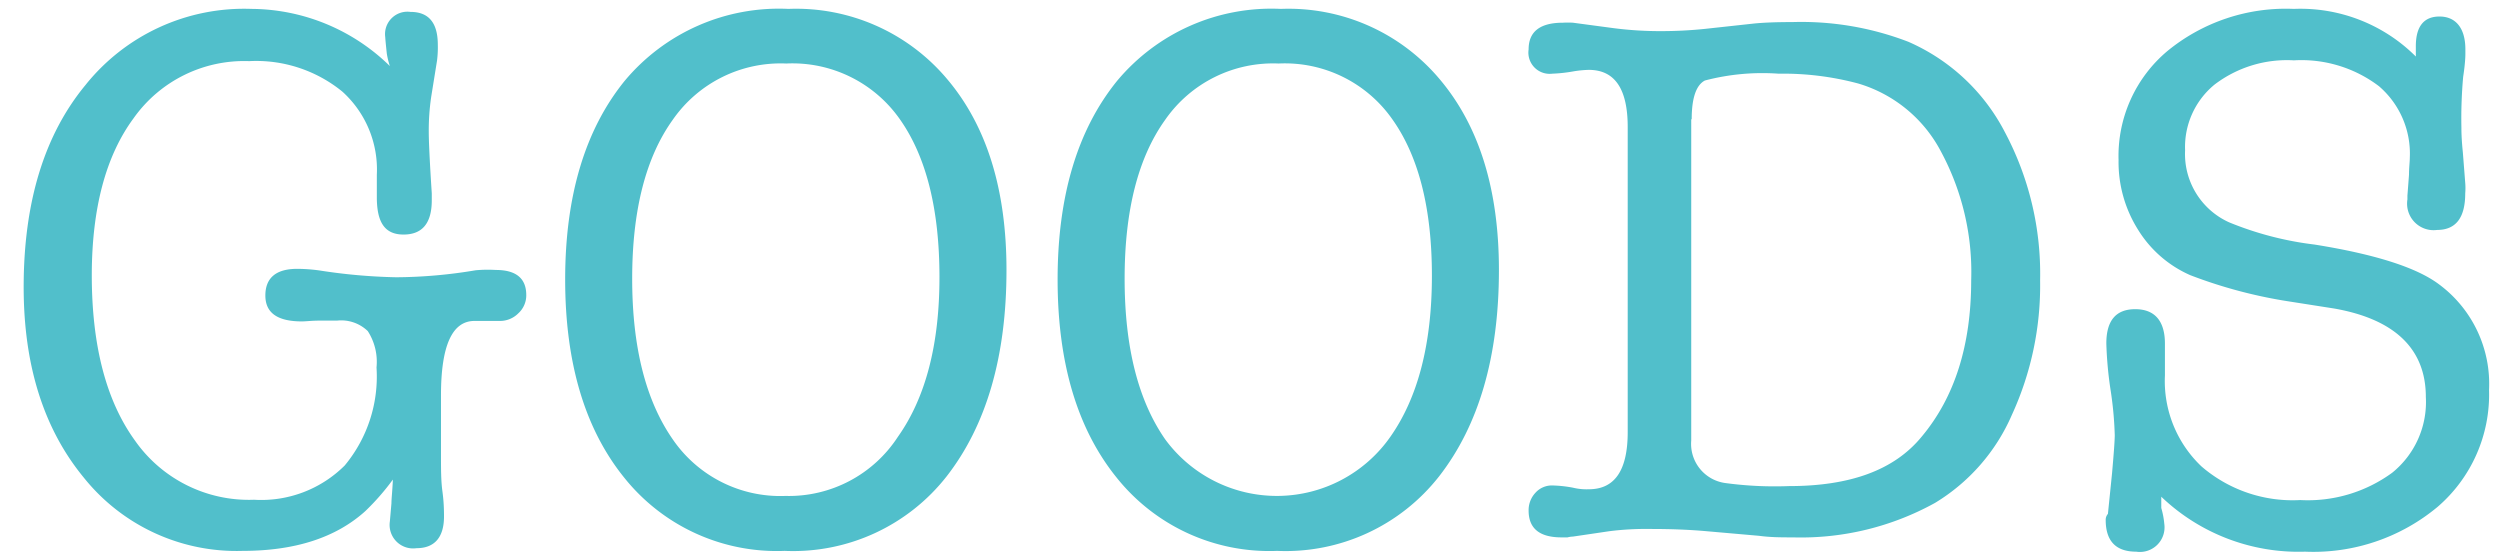 <svg id="レイヤー_1" data-name="レイヤー 1" xmlns="http://www.w3.org/2000/svg" viewBox="0 0 157.43 34.94"><defs><style>.cls-1{fill:#51bfcb;}</style></defs><path class="cls-1" d="M15.83.56a12.55,12.55,0,0,1,8.72,3.6,5.12,5.12,0,0,1-.19-.77c-.07-.64-.1-1-.1-1.05A1.41,1.41,0,0,1,25.85.75c1.15,0,1.72.69,1.72,2.07a6.54,6.54,0,0,1-.05,1l-.37,2.3A14.65,14.65,0,0,0,27,8.29c0,.61.06,1.9.19,3.89v.43c0,1.44-.59,2.16-1.78,2.16s-1.68-.78-1.68-2.35V11a6.61,6.61,0,0,0-2.17-5.23,8.58,8.58,0,0,0-5.87-1.92,8.53,8.53,0,0,0-7.28,3.6Q5.79,11,5.78,17.32q0,6.66,2.71,10.41A8.76,8.76,0,0,0,16,31.47a7.44,7.44,0,0,0,5.71-2.16,8.76,8.76,0,0,0,2-6.17,3.57,3.57,0,0,0-.55-2.29,2.41,2.41,0,0,0-1.94-.66c-.26,0-.63,0-1.11,0s-.84.05-1.1.05c-1.54,0-2.3-.54-2.3-1.63s.65-1.68,2-1.68a10.45,10.45,0,0,1,1.4.1,35.55,35.55,0,0,0,4.84.43,30.87,30.87,0,0,0,5-.44A8.33,8.33,0,0,1,31.22,17c1.28,0,1.92.53,1.92,1.58a1.53,1.53,0,0,1-.5,1.15,1.62,1.62,0,0,1-1.18.48H29.88q-2.11,0-2.11,4.68v3.81c0,.83,0,1.58.09,2.24s.1,1.2.1,1.58c0,1.3-.58,2-1.73,2a1.48,1.48,0,0,1-1.68-1.68l.1-1.15c0-.29.06-.78.09-1.49A15.07,15.07,0,0,1,23,32.19c-1.85,1.67-4.43,2.5-7.72,2.5a12.32,12.32,0,0,1-10-4.61q-3.79-4.6-3.79-12,0-8,3.88-12.71A12.79,12.79,0,0,1,15.83.56Z"/><path class="cls-1" d="M49.41,34.69a12.3,12.3,0,0,1-10.1-4.61q-3.72-4.6-3.72-12.48T39.33,5.1A12.65,12.65,0,0,1,49.65.56,12.42,12.42,0,0,1,59.66,5q3.72,4.41,3.72,12,0,8.16-3.77,13A12.28,12.28,0,0,1,49.41,34.69ZM49.51,4a8.27,8.27,0,0,0-7.15,3.55q-2.55,3.56-2.55,10t2.55,10.11a8.21,8.21,0,0,0,7.1,3.57,8.19,8.19,0,0,0,7.08-3.72q2.63-3.71,2.62-10.1T56.66,7.5A8.26,8.26,0,0,0,49.51,4Z"/><path class="cls-1" d="M80.42,34.69a12.3,12.3,0,0,1-10.1-4.61Q66.6,25.48,66.6,17.6T70.34,5.1A12.65,12.65,0,0,1,80.66.56,12.43,12.43,0,0,1,90.67,5q3.72,4.41,3.72,12,0,8.16-3.77,13A12.28,12.28,0,0,1,80.42,34.69ZM80.52,4a8.27,8.27,0,0,0-7.15,3.55q-2.55,3.56-2.55,10t2.55,10.11a8.72,8.72,0,0,0,14.18-.15q2.61-3.71,2.62-10.1T87.67,7.5A8.26,8.26,0,0,0,80.52,4Z"/><path class="cls-1" d="M102.5,8c0-2.4-.81-3.6-2.45-3.6a6.73,6.73,0,0,0-1,.1,9.48,9.48,0,0,1-1.3.14,1.34,1.34,0,0,1-1.49-1.53q0-1.68,2.16-1.68a5.55,5.55,0,0,1,.63,0l2.54.34a22.89,22.89,0,0,0,3.07.19,26.93,26.93,0,0,0,2.69-.14l3.12-.34q.91-.09,2.4-.09a18.76,18.76,0,0,1,7.3,1.24,12.45,12.45,0,0,1,6.07,5.67,19,19,0,0,1,2.23,9.36,19.52,19.52,0,0,1-1.78,8.47,12.11,12.11,0,0,1-4.84,5.54,17.45,17.45,0,0,1-8.93,2.17c-.71,0-1.43,0-2.16-.1l-3.31-.29c-1.13-.1-2.29-.14-3.51-.14a18.44,18.44,0,0,0-2.59.14l-2.3.34a1.43,1.43,0,0,0-.34.05h-.38c-1.38,0-2.07-.56-2.07-1.69a1.6,1.6,0,0,1,.43-1.12,1.39,1.39,0,0,1,1.06-.46,7.92,7.92,0,0,1,1.3.14,3.6,3.6,0,0,0,1,.1c1.64,0,2.45-1.2,2.45-3.6Zm4-.49V27.74a2.49,2.49,0,0,0,2.16,2.68,23.24,23.24,0,0,0,4,.19c3.84,0,6.62-1,8.35-3.11q3.12-3.72,3.12-9.85a16,16,0,0,0-1.9-8.1,8.66,8.66,0,0,0-5.21-4.29A18.27,18.27,0,0,0,112,4.64a14.29,14.29,0,0,0-4.64.43C106.81,5.36,106.53,6.17,106.53,7.51Z"/><path class="cls-1" d="M144.45.56a10.28,10.28,0,0,1,7.68,3V2.91c0-1.24.5-1.87,1.49-1.87s1.63.69,1.63,2.07v.28c0,.07,0,.55-.14,1.45A29.59,29.59,0,0,0,155,8.05c0,.16,0,.67.09,1.54l.15,1.92a3.91,3.91,0,0,1,0,.67c0,1.53-.59,2.3-1.77,2.3a1.67,1.67,0,0,1-1.87-1.92v-.24L151.7,11c0-.45.05-.8.05-1.06a5.59,5.59,0,0,0-1.94-4.51,8.08,8.08,0,0,0-5.36-1.63,7.52,7.52,0,0,0-5,1.53,5.08,5.08,0,0,0-1.85,4.13A4.72,4.72,0,0,0,140.37,14a20.64,20.64,0,0,0,5.38,1.4c3.81.61,6.41,1.44,7.82,2.49a7.8,7.8,0,0,1,3.17,6.67,9.33,9.33,0,0,1-3.23,7.35,12.22,12.22,0,0,1-8.36,2.83,12.51,12.51,0,0,1-9.05-3.46v.71a5.14,5.14,0,0,1,.19,1,1.55,1.55,0,0,1-1.77,1.75c-1.28,0-1.92-.67-1.92-2a.56.56,0,0,1,.14-.38L133,29.8c.11-1.25.17-2.05.17-2.41a22.85,22.85,0,0,0-.27-2.88,23.91,23.91,0,0,1-.26-2.88c0-1.44.6-2.16,1.82-2.16s1.87.73,1.87,2.17v2a7.41,7.41,0,0,0,2.3,5.73,8.79,8.79,0,0,0,6.22,2.12,9,9,0,0,0,5.79-1.72A5.72,5.72,0,0,0,152.76,25c0-3-1.92-4.89-5.76-5.57L144.26,19a30.23,30.23,0,0,1-6.33-1.67,7.31,7.31,0,0,1-3.29-2.86,8,8,0,0,1-1.23-4.39,8.63,8.63,0,0,1,3.08-6.87A11.76,11.76,0,0,1,144.45.56Z"/></svg>
